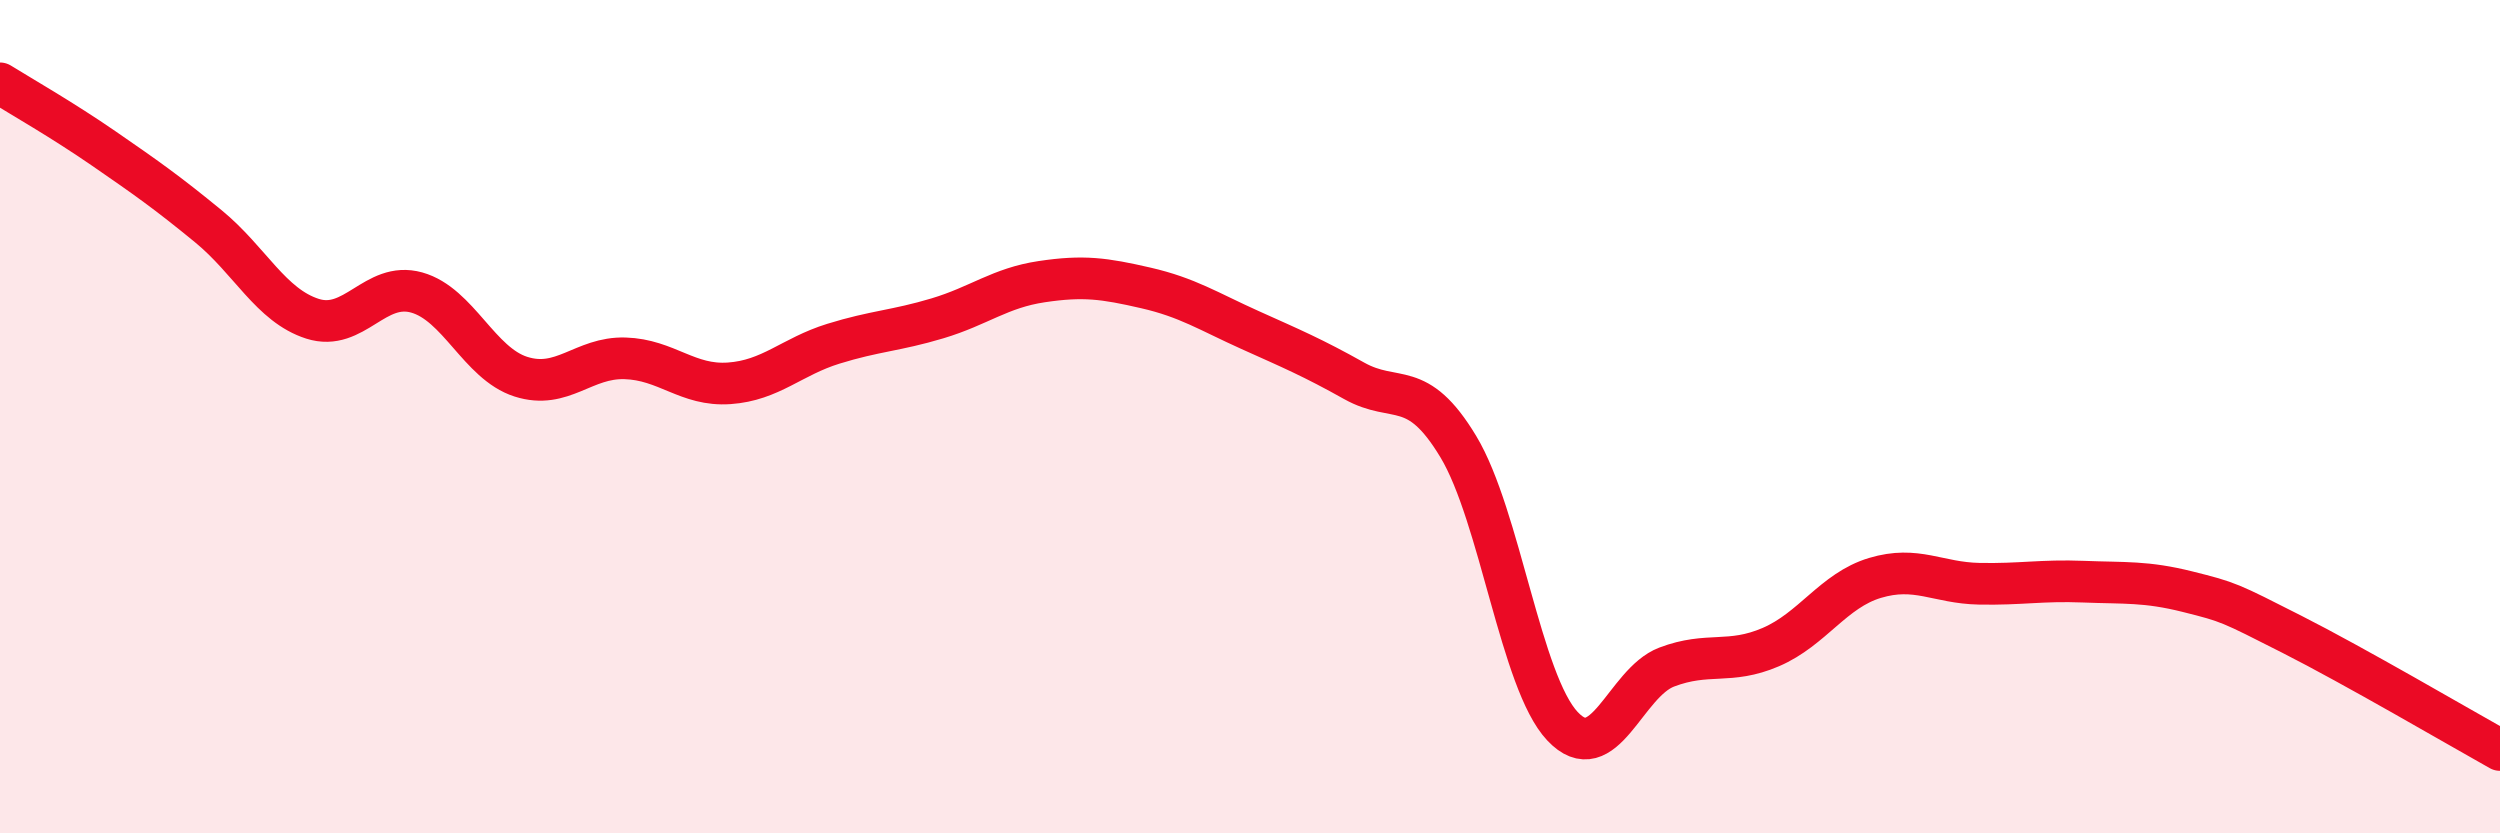 
    <svg width="60" height="20" viewBox="0 0 60 20" xmlns="http://www.w3.org/2000/svg">
      <path
        d="M 0,2 C 0.5,2.31 1.5,2.88 2.5,3.57 C 3.5,4.26 4,4.61 5,5.43 C 6,6.25 6.5,7.33 7.5,7.65 C 8.5,7.97 9,6.74 10,7.02 C 11,7.3 11.5,8.72 12.5,9.04 C 13.5,9.36 14,8.57 15,8.6 C 16,8.63 16.5,9.27 17.5,9.2 C 18.5,9.13 19,8.56 20,8.25 C 21,7.94 21.5,7.94 22.5,7.64 C 23.5,7.34 24,6.91 25,6.76 C 26,6.61 26.5,6.68 27.5,6.91 C 28.5,7.14 29,7.47 30,7.92 C 31,8.37 31.5,8.58 32.5,9.14 C 33.5,9.7 34,9.06 35,10.72 C 36,12.38 36.5,16.37 37.5,17.43 C 38.5,18.49 39,16.39 40,16.01 C 41,15.63 41.5,15.96 42.5,15.53 C 43.5,15.1 44,14.17 45,13.87 C 46,13.57 46.5,13.99 47.5,14.01 C 48.5,14.03 49,13.92 50,13.96 C 51,14 51.5,13.95 52.5,14.2 C 53.5,14.45 53.5,14.46 55,15.22 C 56.5,15.98 59,17.44 60,18L60 20L0 20Z"
        fill="#EB0A25"
        opacity="0.1"
        stroke-linecap="round"
        stroke-linejoin="round"
      />
      <path
        d="M 0,2 C 0.5,2.31 1.5,2.88 2.5,3.57 C 3.5,4.26 4,4.61 5,5.43 C 6,6.25 6.5,7.33 7.5,7.65 C 8.5,7.97 9,6.74 10,7.02 C 11,7.3 11.5,8.72 12.5,9.04 C 13.5,9.36 14,8.57 15,8.6 C 16,8.63 16.5,9.27 17.5,9.2 C 18.5,9.13 19,8.56 20,8.25 C 21,7.94 21.5,7.94 22.5,7.64 C 23.5,7.34 24,6.91 25,6.76 C 26,6.61 26.5,6.68 27.5,6.91 C 28.5,7.14 29,7.47 30,7.92 C 31,8.37 31.5,8.58 32.5,9.14 C 33.5,9.7 34,9.06 35,10.72 C 36,12.38 36.5,16.37 37.5,17.43 C 38.5,18.49 39,16.39 40,16.01 C 41,15.63 41.5,15.96 42.5,15.53 C 43.5,15.1 44,14.17 45,13.87 C 46,13.57 46.5,13.99 47.5,14.01 C 48.5,14.03 49,13.92 50,13.96 C 51,14 51.5,13.95 52.5,14.2 C 53.5,14.45 53.5,14.46 55,15.22 C 56.5,15.98 59,17.44 60,18"
        stroke="#EB0A25"
        stroke-width="1"
        fill="none"
        stroke-linecap="round"
        stroke-linejoin="round"
      />
    </svg>
  